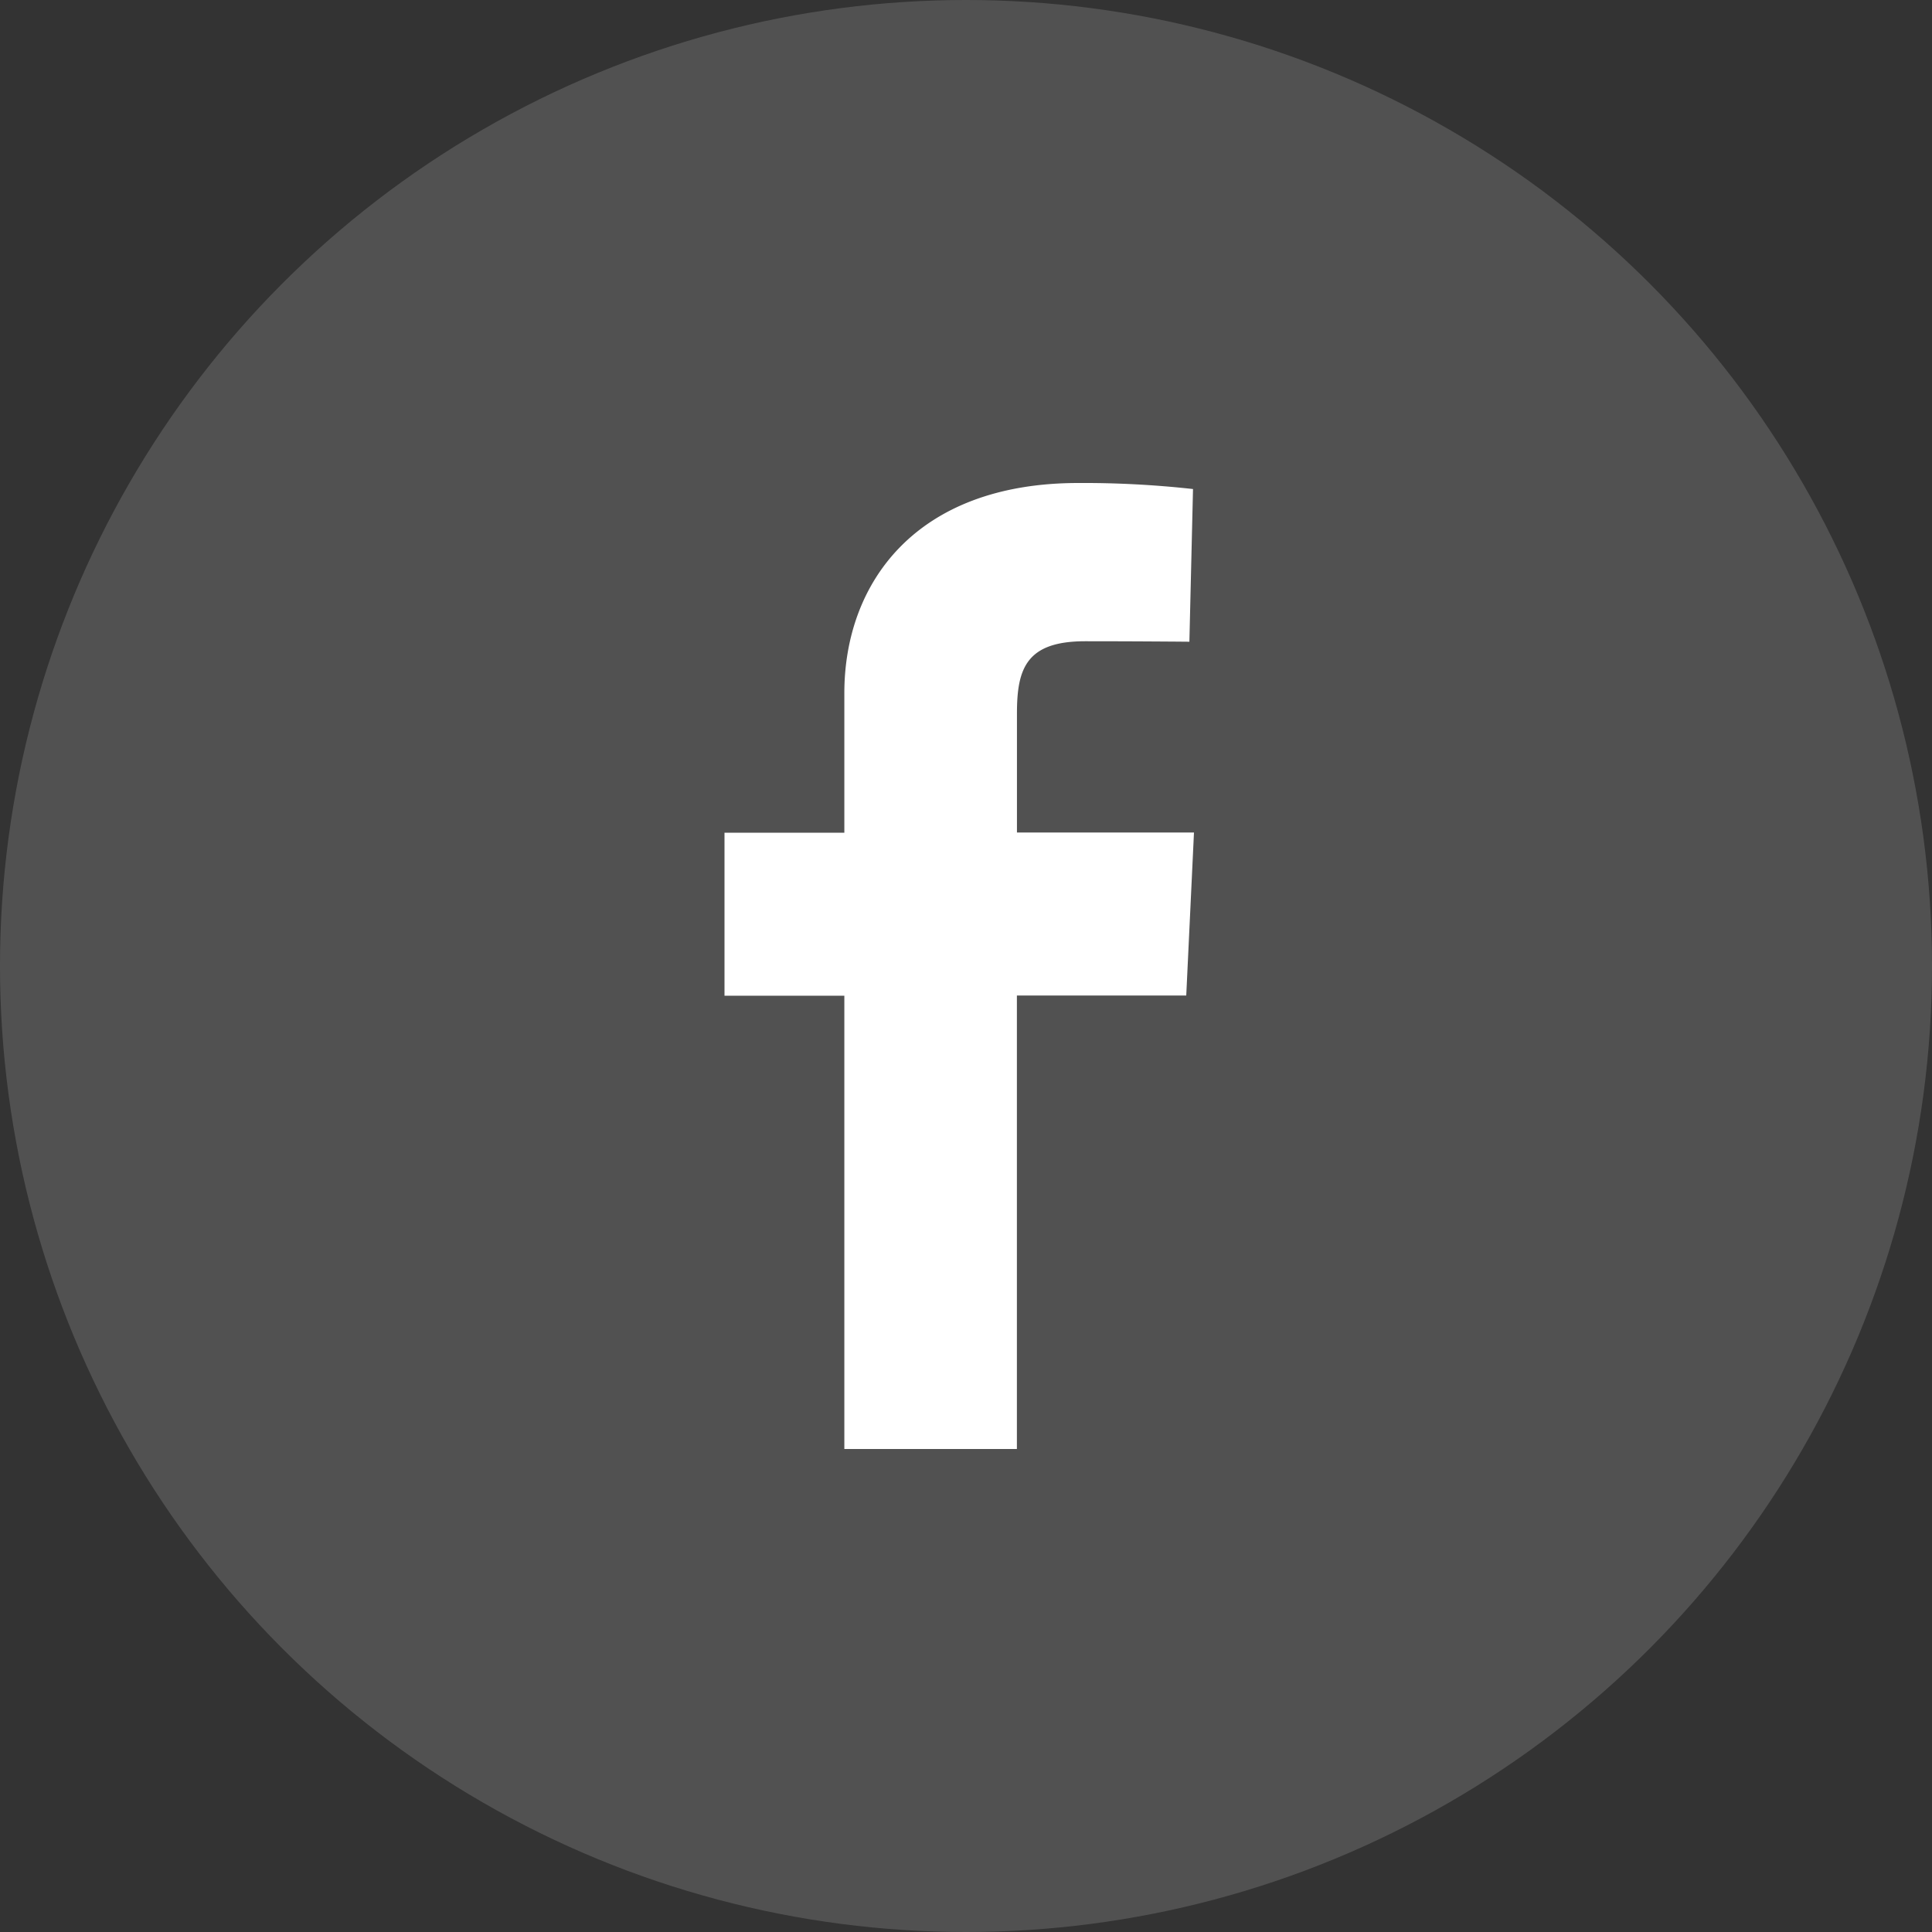 <?xml version="1.0" encoding="UTF-8"?>
<svg xmlns="http://www.w3.org/2000/svg" width="32" height="32" viewBox="0 0 32 32">
  <rect x="0" y="0" width="32" height="32" fill="#333333" stroke="none"/>
  <g id="Group_2547" data-name="Group 2547" transform="translate(-5687 -1108)">
    <circle id="Ellipse_1330" data-name="Ellipse 1330" cx="16" cy="16" r="16" transform="translate(5687 1108)" fill="#fff" opacity="0.15"></circle>
    <path id="facebook" d="M1.985,16V8.492H0v-2.7H1.985V3.48C1.985,1.666,3.158,0,5.86,0a16.406,16.406,0,0,1,1.9.1L7.7,2.629s-.825-.008-1.725-.008c-.974,0-1.131.449-1.131,1.194V5.789H7.776l-.128,2.7H4.843V16H1.985" transform="translate(5699 1116)" fill="#fff"></path>
  </g>
</svg>
